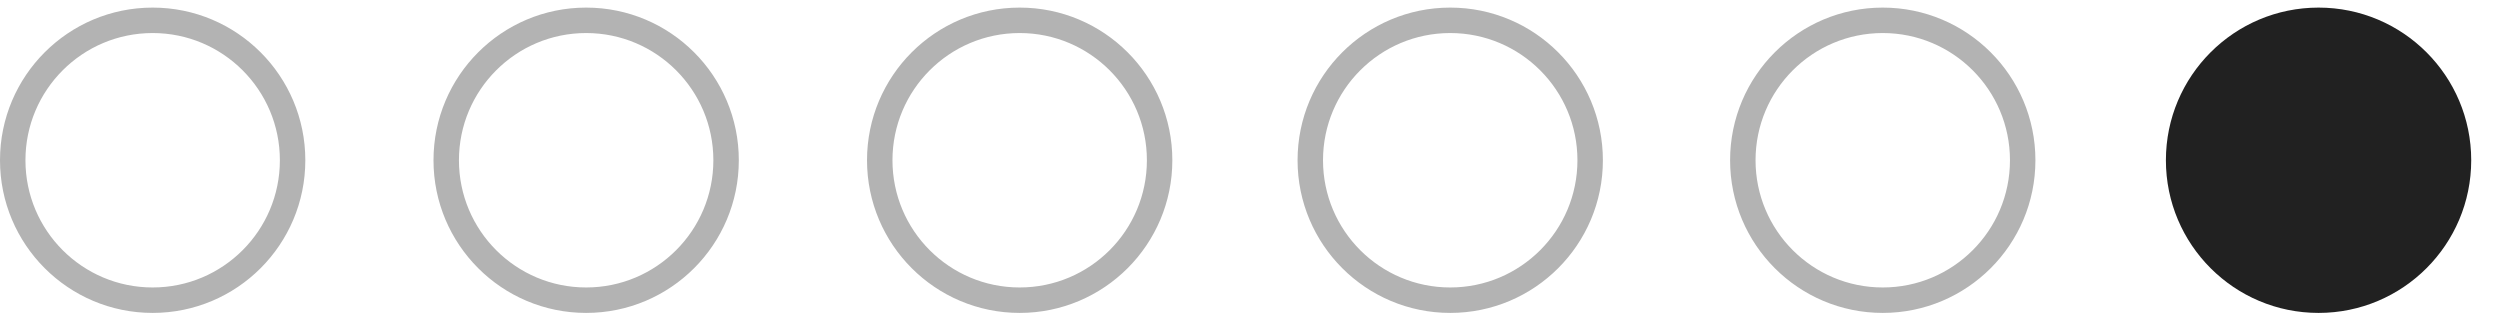 <?xml version="1.0" encoding="UTF-8"?> <svg xmlns="http://www.w3.org/2000/svg" width="78" height="10" viewBox="0 0 78 10" fill="none"><circle opacity="0.3" cx="4.763" cy="5" r="4.366" stroke="black" stroke-width="0.794"></circle><circle opacity="0.3" cx="45.247" cy="5" r="4.366" stroke="black" stroke-width="0.794"></circle><circle opacity="0.3" cx="18.288" cy="5" r="4.366" stroke="black" stroke-width="0.794"></circle><circle opacity="0.3" cx="58.742" cy="5" r="4.366" stroke="black" stroke-width="0.794"></circle><circle opacity="0.3" cx="31.814" cy="5" r="4.366" stroke="black" stroke-width="0.794"></circle><circle cx="72.339" cy="5" r="4.763" fill="#212121"></circle></svg> 